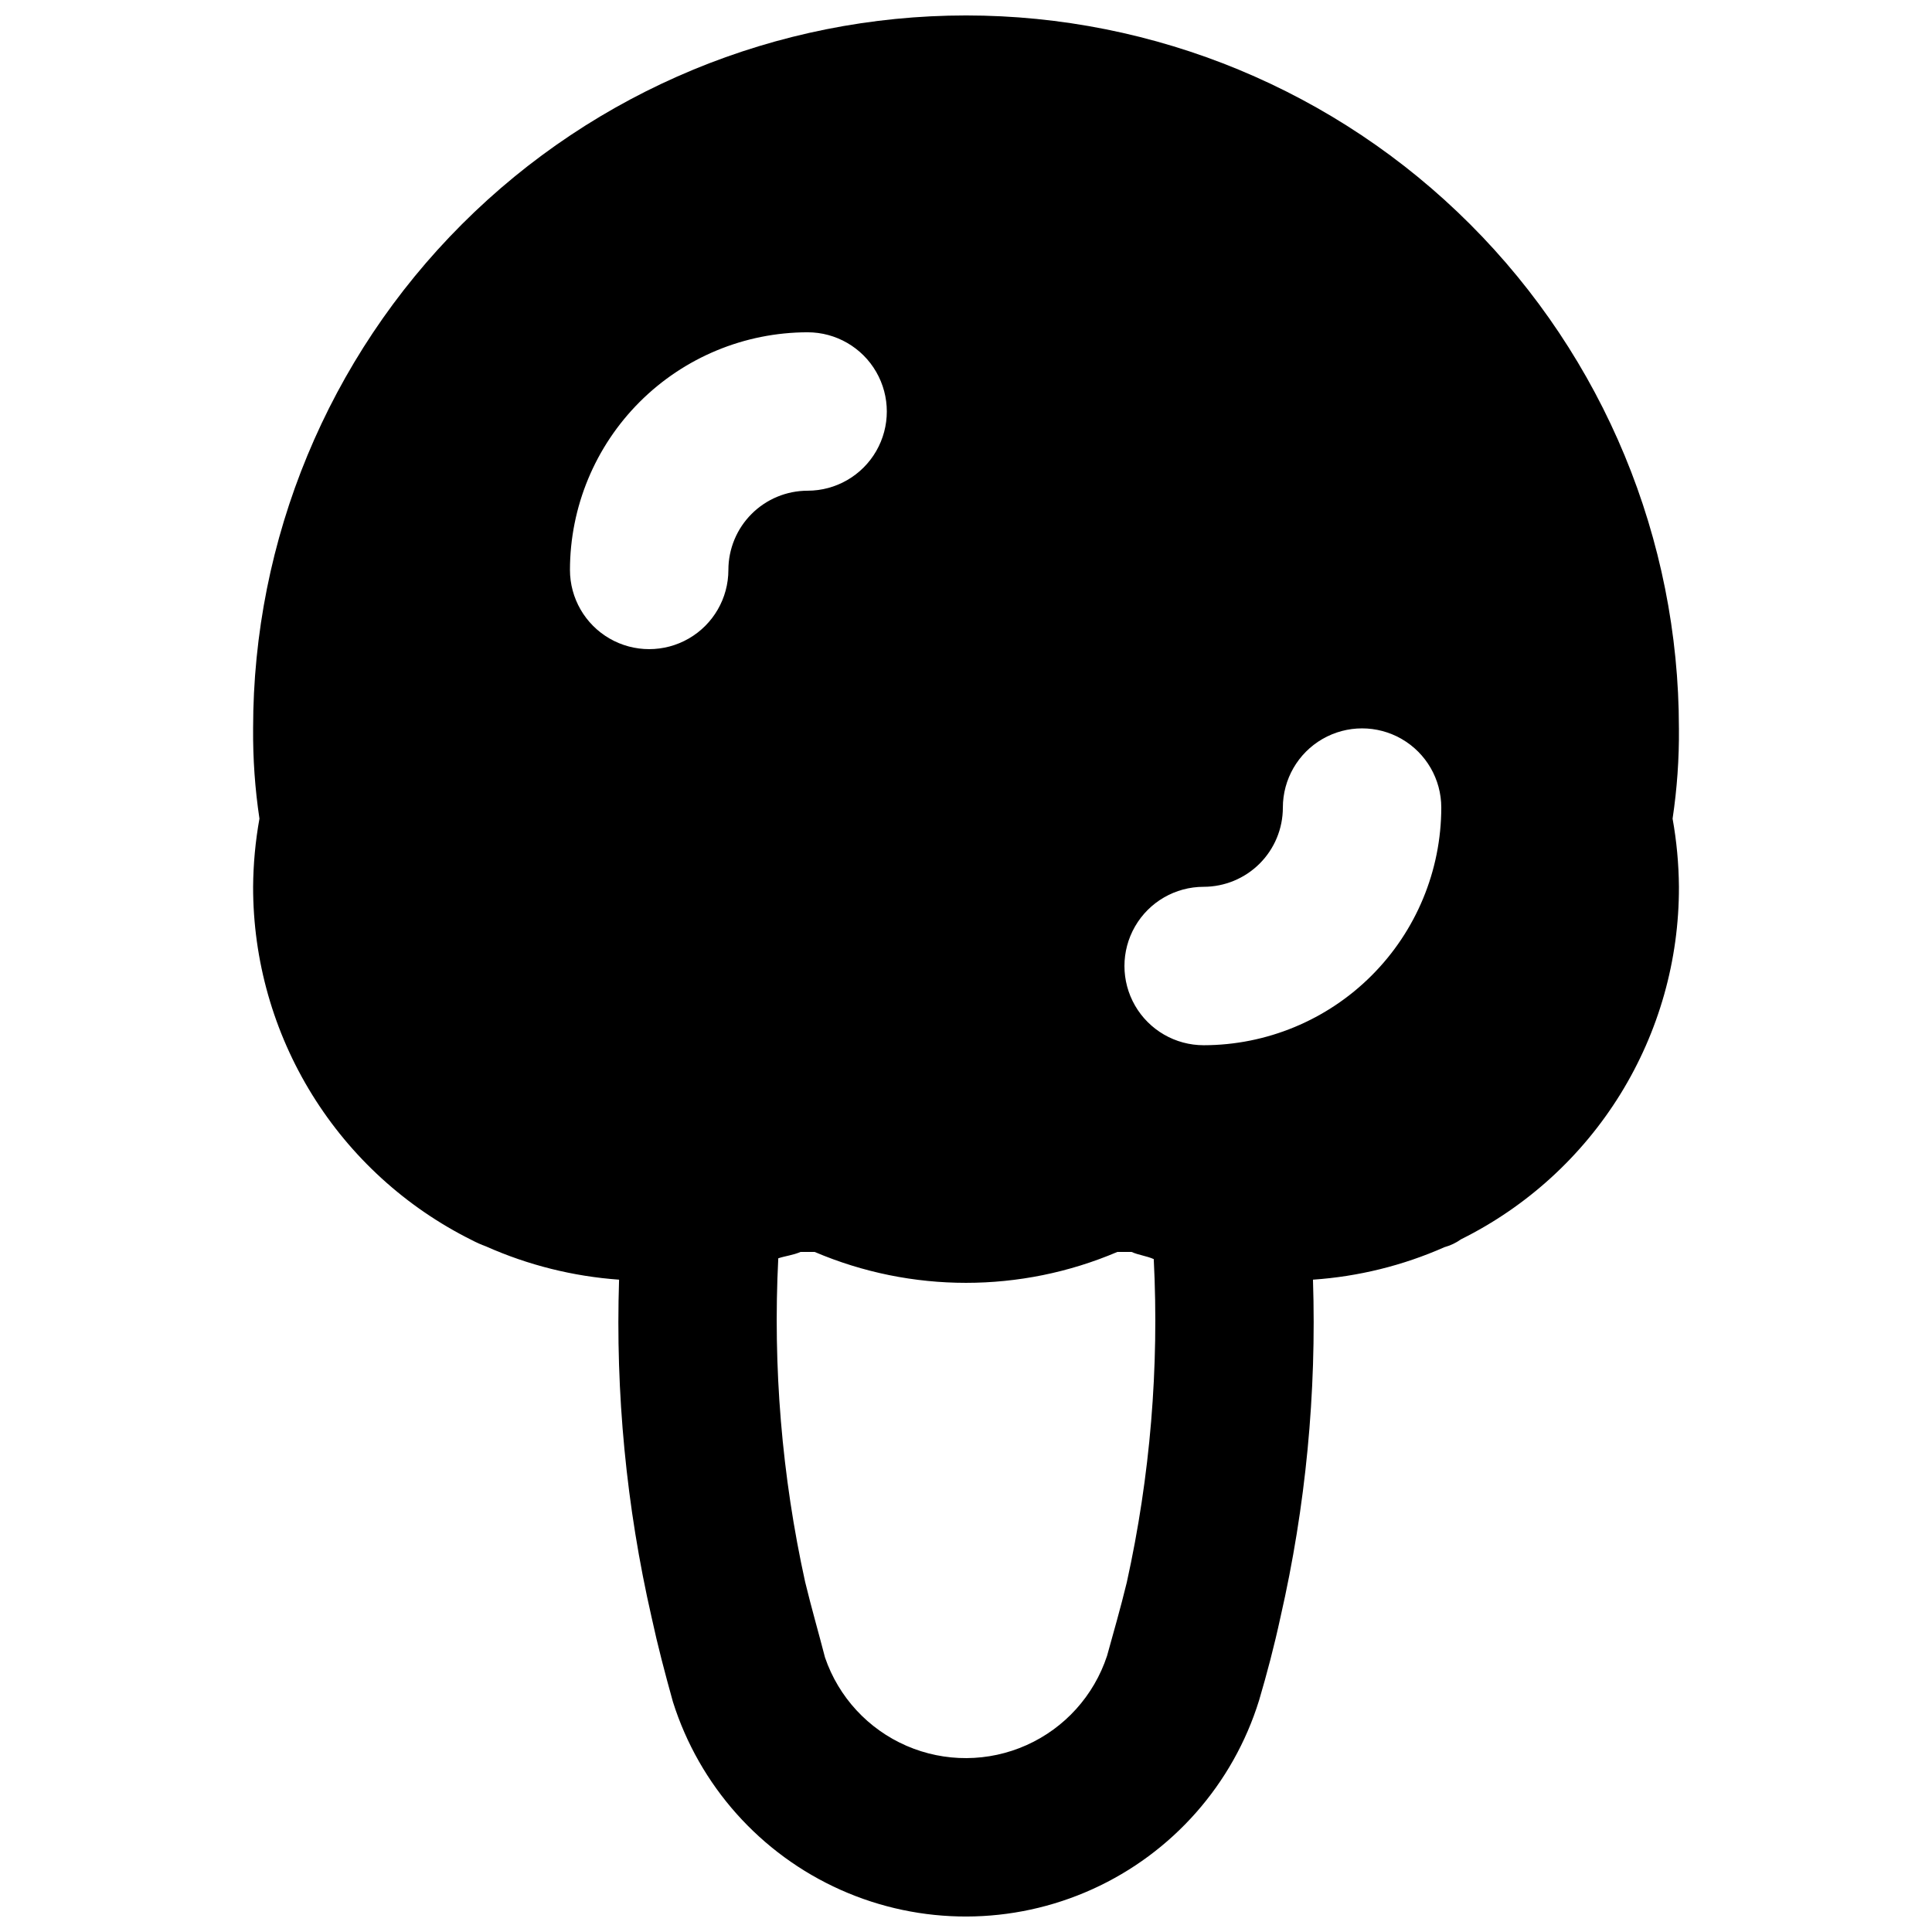 <?xml version="1.0" encoding="UTF-8"?>
<!-- Uploaded to: ICON Repo, www.iconrepo.com, Generator: ICON Repo Mixer Tools -->
<svg width="800px" height="800px" version="1.1" viewBox="144 144 512 512" xmlns="http://www.w3.org/2000/svg">
 <defs>
  <clipPath id="a">
   <path d="m211 148.09h378v503.81h-378z"/>
  </clipPath>
 </defs>
 <g clip-path="url(#a)">
  <path d="m588.93 337.02c0-50.109-19.902-98.164-55.336-133.59-35.43-35.43-83.484-55.336-133.59-55.336-50.109 0-98.164 19.906-133.59 55.336-35.43 35.43-55.336 83.484-55.336 133.59-0.066 8.008 0.492 16.008 1.68 23.93-1.07 5.961-1.633 12-1.68 18.055-0.02 19.453 5.391 38.523 15.629 55.066 10.234 16.543 24.891 29.895 42.309 38.559 1.219 0.645 2.481 1.207 3.777 1.676 11.156 4.969 23.09 7.953 35.27 8.82-0.98 30.051 1.914 60.109 8.605 89.426 1.68 7.766 3.57 14.906 5.668 22.461 7.004 22.195 23.176 40.328 44.43 49.816 21.254 9.488 45.551 9.422 66.75-0.18 21.203-9.602 37.277-27.824 44.16-50.059 2.098-7.137 3.988-14.273 5.668-22.043v0.004c6.691-29.316 9.586-59.375 8.609-89.426 12.027-0.82 23.82-3.734 34.844-8.609 1.582-0.438 3.074-1.148 4.41-2.098 17.383-8.629 32.008-21.953 42.211-38.461 10.199-16.512 15.578-35.547 15.516-54.953-0.047-6.055-0.609-12.094-1.68-18.055 1.188-7.922 1.75-15.922 1.68-23.93zm-251.9-41.984c0 7.5-4.004 14.43-10.496 18.18-6.496 3.75-14.5 3.75-20.992 0-6.496-3.75-10.496-10.68-10.496-18.18 0.016-16.699 6.66-32.707 18.465-44.512 11.805-11.805 27.812-18.445 44.512-18.465 7.5 0 14.43 4 18.18 10.496s3.75 14.496 0 20.992c-3.75 6.496-10.68 10.496-18.18 10.496-5.566 0.004-10.906 2.215-14.84 6.152-3.938 3.934-6.148 9.273-6.152 14.84zm105.59 268.28c-1.68 6.926-3.57 13.434-5.246 19.523h-0.004c-3.469 10.523-11.207 19.102-21.316 23.633-10.113 4.531-21.668 4.598-31.832 0.18-10.16-4.418-17.996-12.906-21.582-23.395-1.68-6.508-3.57-13.016-5.246-19.941h-0.004c-6.199-28.172-8.598-57.047-7.137-85.855 1.891-0.629 3.988-0.84 5.879-1.68h3.777c25.617 10.914 54.574 10.914 80.191 0h3.777c1.891 0.84 3.988 1.051 5.879 1.891v-0.004c1.461 28.742-0.938 57.547-7.137 85.648zm20.363-142.32c-7.5 0-14.434-4.004-18.18-10.496-3.75-6.496-3.75-14.5 0-20.992 3.746-6.496 10.68-10.496 18.18-10.496 5.566-0.004 10.902-2.219 14.84-6.152 3.934-3.938 6.148-9.273 6.148-14.84 0-7.5 4.004-14.43 10.496-18.18 6.496-3.75 14.5-3.75 20.992 0 6.496 3.75 10.496 10.68 10.496 18.18-0.016 16.695-6.656 32.703-18.465 44.508-11.805 11.809-27.812 18.449-44.508 18.469z"/>
 </g>
</svg>